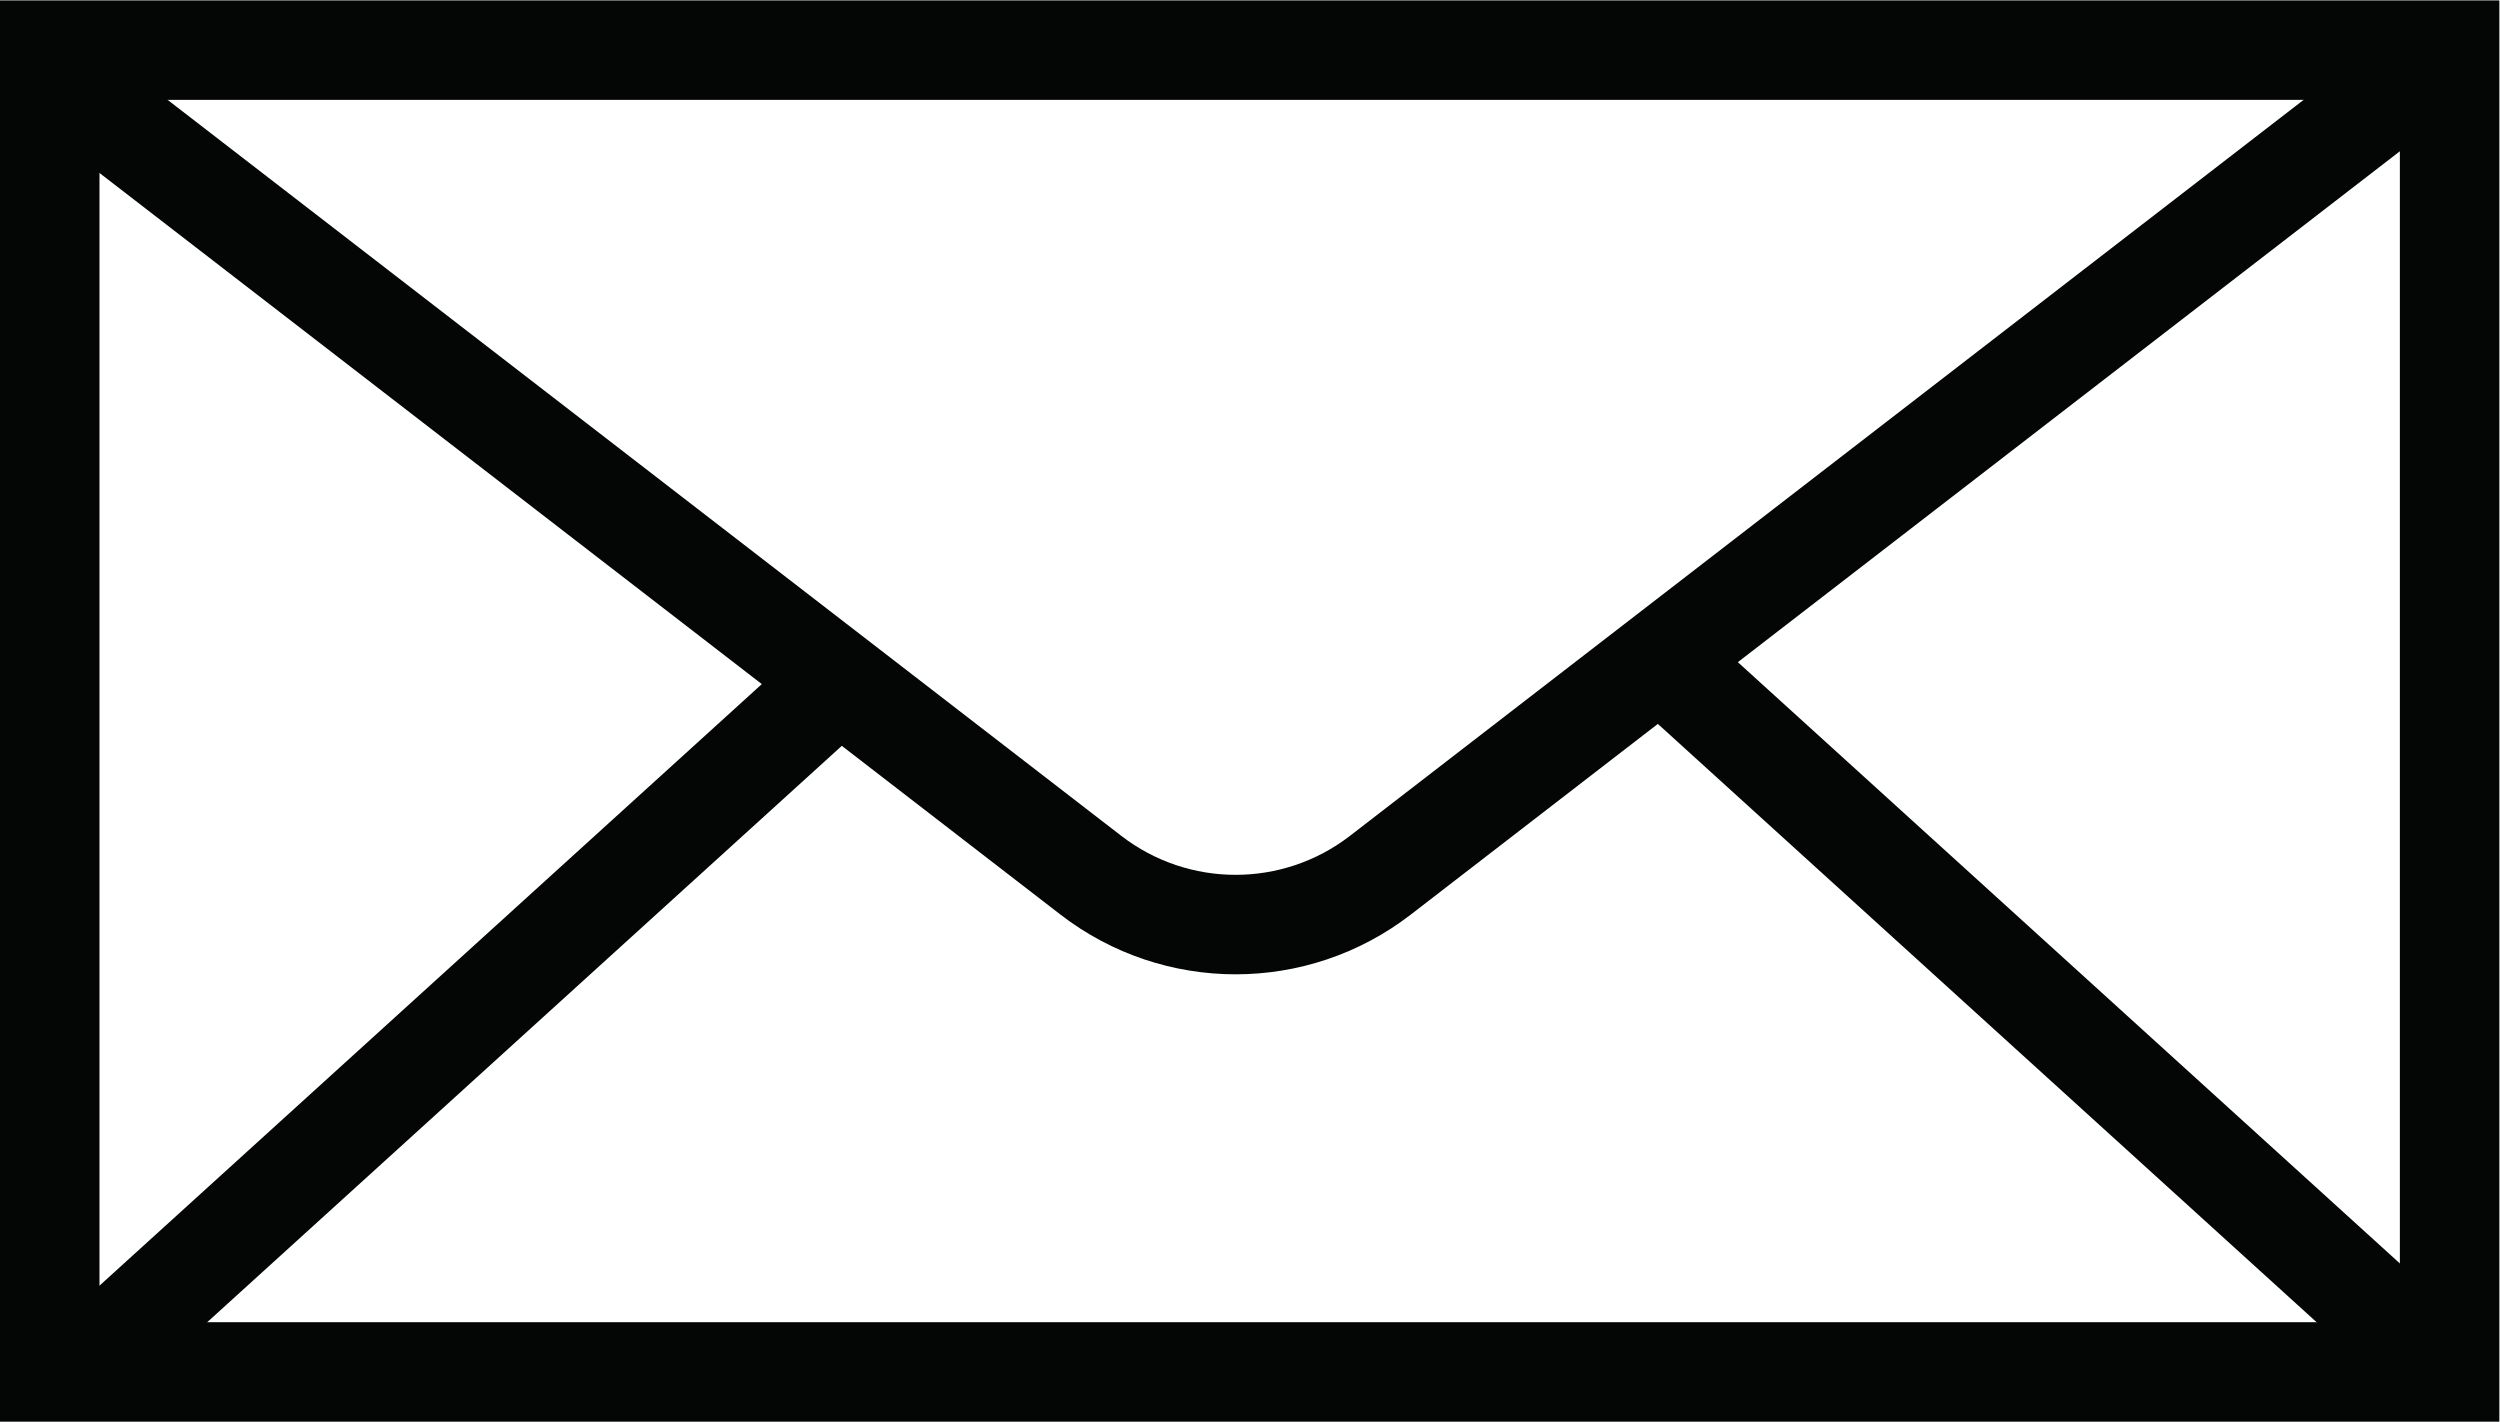 <?xml version="1.0" encoding="UTF-8" standalone="no"?>
<!-- Created with Inkscape (http://www.inkscape.org/) -->

<svg
   version="1.1"
   id="svg2"
   width="46.893"
   height="26.667"
   viewBox="0 0 46.893 26.667"
   sodipodi:docname="Icon_Newsletter.eps"
   xmlns:inkscape="http://www.inkscape.org/namespaces/inkscape"
   xmlns:sodipodi="http://sodipodi.sourceforge.net/DTD/sodipodi-0.dtd"
   xmlns="http://www.w3.org/2000/svg"
   xmlns:svg="http://www.w3.org/2000/svg">
  <defs
     id="defs6" />
  <sodipodi:namedview
     id="namedview4"
     pagecolor="#ffffff"
     bordercolor="#000000"
     borderopacity="0.25"
     inkscape:showpageshadow="2"
     inkscape:pageopacity="0.0"
     inkscape:pagecheckerboard="0"
     inkscape:deskcolor="#d1d1d1" />
  <g
     id="g8"
     inkscape:groupmode="layer"
     inkscape:label="ink_ext_XXXXXX"
     transform="matrix(1.333,0,0,-1.333,0,26.667)">
    <g
       id="g10"
       transform="scale(0.1)">
      <path
         d="M 351.695,200 H 0 V 0 h 351.695 z m -14,-14 V 14 H 14 v 172 h 323.695"
         style="fill:#040606;fill-opacity:1;fill-rule:nonzero;stroke:none"
         id="path12" />
      <path
         d="M 6.945,190 153.5,76.898 c 12,-9.262 28.738,-9.262 40.738,0 L 340.793,190"
         style="fill:none;stroke:#040606;stroke-width:14;stroke-linecap:butt;stroke-linejoin:miter;stroke-miterlimit:4;stroke-dasharray:none;stroke-opacity:1"
         id="path14" />
      <path
         d="M 11.488,7.406 118.09,104.227"
         style="fill:none;stroke:#040606;stroke-width:14;stroke-linecap:butt;stroke-linejoin:miter;stroke-miterlimit:4;stroke-dasharray:none;stroke-opacity:1"
         id="path16" />
      <path
         d="M 340.793,10 233.648,107.313"
         style="fill:none;stroke:#040606;stroke-width:14;stroke-linecap:butt;stroke-linejoin:miter;stroke-miterlimit:4;stroke-dasharray:none;stroke-opacity:1"
         id="path18" />
    </g>
  </g>
</svg>
